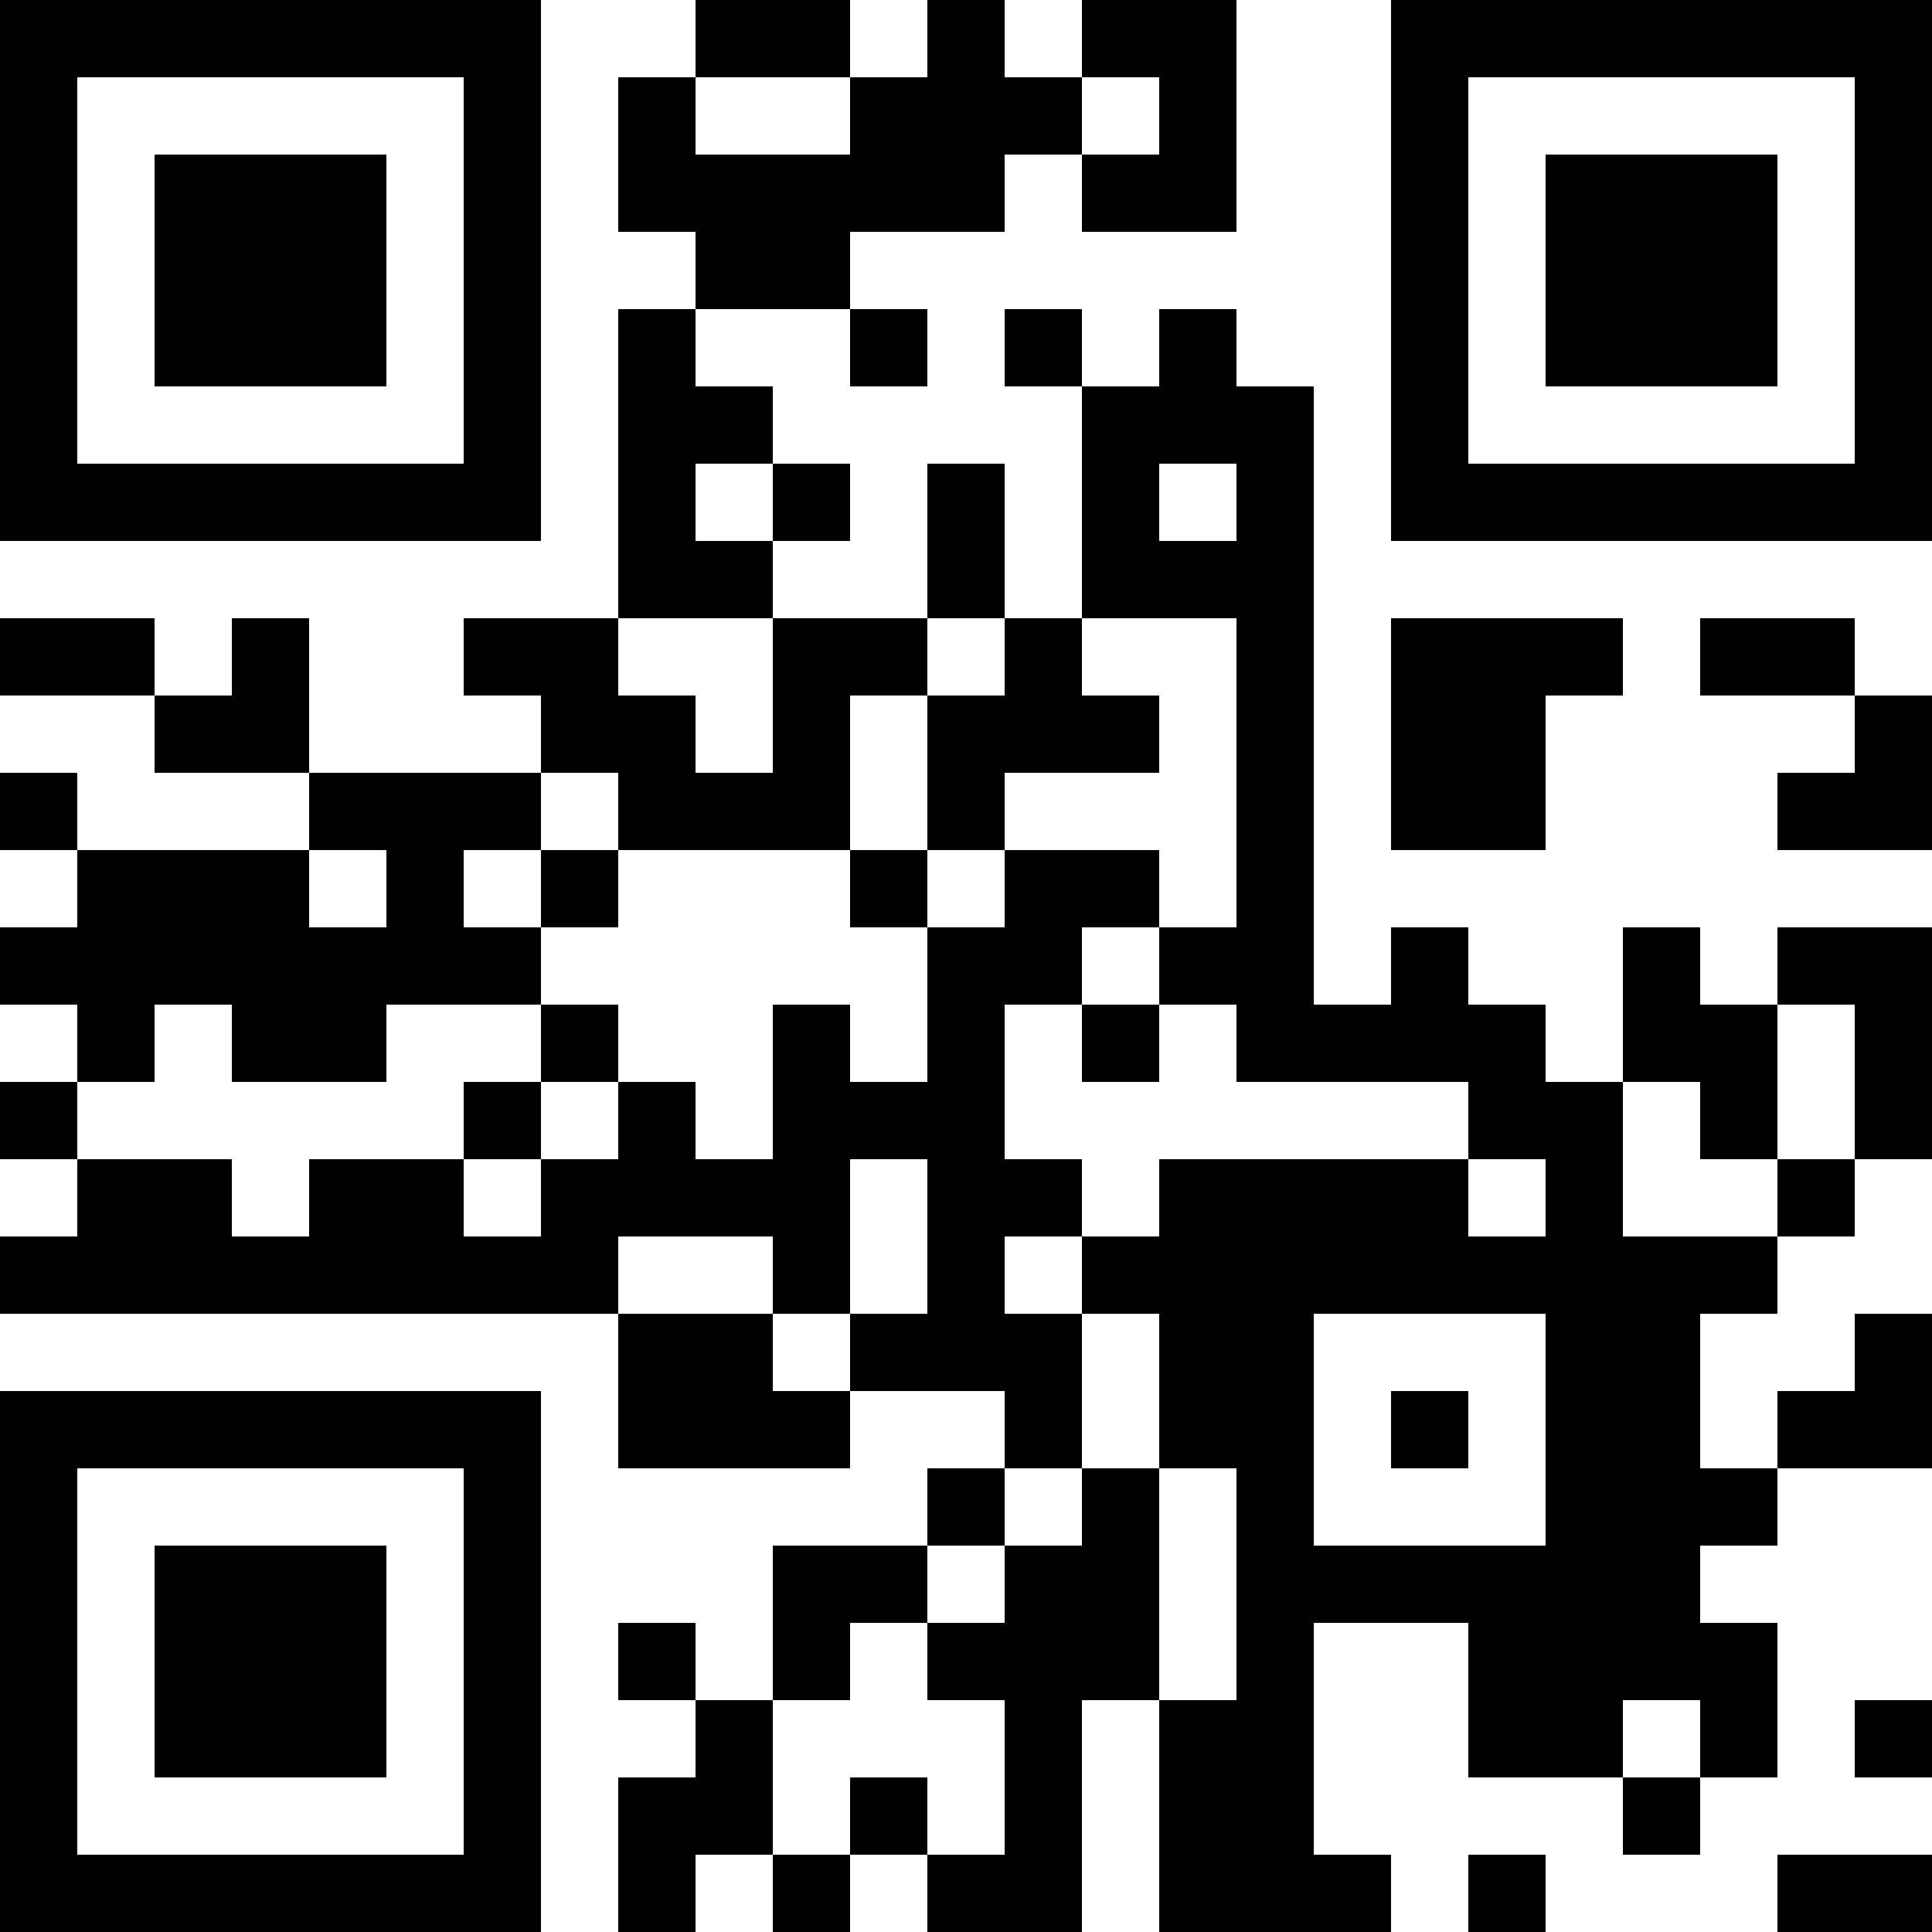 <?xml version="1.0" encoding="UTF-8"?>
<svg xmlns="http://www.w3.org/2000/svg" version="1.1" width="1000" height="1000" viewBox="0 0 1000 1000"><rect x="0" y="0" width="1000" height="1000" fill="#ffffff"/><g transform="scale(40)"><g transform="translate(0,0)"><path fill-rule="evenodd" d="M9 0L9 1L8 1L8 3L9 3L9 4L8 4L8 8L6 8L6 9L7 9L7 10L4 10L4 8L3 8L3 9L2 9L2 8L0 8L0 9L2 9L2 10L4 10L4 11L1 11L1 10L0 10L0 11L1 11L1 12L0 12L0 13L1 13L1 14L0 14L0 15L1 15L1 16L0 16L0 17L8 17L8 19L11 19L11 18L13 18L13 19L12 19L12 20L10 20L10 22L9 22L9 21L8 21L8 22L9 22L9 23L8 23L8 25L9 25L9 24L10 24L10 25L11 25L11 24L12 24L12 25L14 25L14 22L15 22L15 25L18 25L18 24L17 24L17 21L19 21L19 23L21 23L21 24L22 24L22 23L23 23L23 21L22 21L22 20L23 20L23 19L25 19L25 17L24 17L24 18L23 18L23 19L22 19L22 17L23 17L23 16L24 16L24 15L25 15L25 12L23 12L23 13L22 13L22 12L21 12L21 14L20 14L20 13L19 13L19 12L18 12L18 13L17 13L17 5L16 5L16 4L15 4L15 5L14 5L14 4L13 4L13 5L14 5L14 8L13 8L13 6L12 6L12 8L10 8L10 7L11 7L11 6L10 6L10 5L9 5L9 4L11 4L11 5L12 5L12 4L11 4L11 3L13 3L13 2L14 2L14 3L16 3L16 0L14 0L14 1L13 1L13 0L12 0L12 1L11 1L11 0ZM9 1L9 2L11 2L11 1ZM14 1L14 2L15 2L15 1ZM9 6L9 7L10 7L10 6ZM15 6L15 7L16 7L16 6ZM8 8L8 9L9 9L9 10L10 10L10 8ZM12 8L12 9L11 9L11 11L8 11L8 10L7 10L7 11L6 11L6 12L7 12L7 13L5 13L5 14L3 14L3 13L2 13L2 14L1 14L1 15L3 15L3 16L4 16L4 15L6 15L6 16L7 16L7 15L8 15L8 14L9 14L9 15L10 15L10 13L11 13L11 14L12 14L12 12L13 12L13 11L15 11L15 12L14 12L14 13L13 13L13 15L14 15L14 16L13 16L13 17L14 17L14 19L13 19L13 20L12 20L12 21L11 21L11 22L10 22L10 24L11 24L11 23L12 23L12 24L13 24L13 22L12 22L12 21L13 21L13 20L14 20L14 19L15 19L15 22L16 22L16 19L15 19L15 17L14 17L14 16L15 16L15 15L19 15L19 16L20 16L20 15L19 15L19 14L16 14L16 13L15 13L15 12L16 12L16 8L14 8L14 9L15 9L15 10L13 10L13 11L12 11L12 9L13 9L13 8ZM18 8L18 11L20 11L20 9L21 9L21 8ZM22 8L22 9L24 9L24 10L23 10L23 11L25 11L25 9L24 9L24 8ZM4 11L4 12L5 12L5 11ZM7 11L7 12L8 12L8 11ZM11 11L11 12L12 12L12 11ZM7 13L7 14L6 14L6 15L7 15L7 14L8 14L8 13ZM14 13L14 14L15 14L15 13ZM23 13L23 15L22 15L22 14L21 14L21 16L23 16L23 15L24 15L24 13ZM11 15L11 17L10 17L10 16L8 16L8 17L10 17L10 18L11 18L11 17L12 17L12 15ZM17 17L17 20L20 20L20 17ZM18 18L18 19L19 19L19 18ZM21 22L21 23L22 23L22 22ZM24 22L24 23L25 23L25 22ZM19 24L19 25L20 25L20 24ZM23 24L23 25L25 25L25 24ZM0 0L0 7L7 7L7 0ZM1 1L1 6L6 6L6 1ZM2 2L2 5L5 5L5 2ZM18 0L18 7L25 7L25 0ZM19 1L19 6L24 6L24 1ZM20 2L20 5L23 5L23 2ZM0 18L0 25L7 25L7 18ZM1 19L1 24L6 24L6 19ZM2 20L2 23L5 23L5 20Z" fill="#000000"/></g></g></svg>
